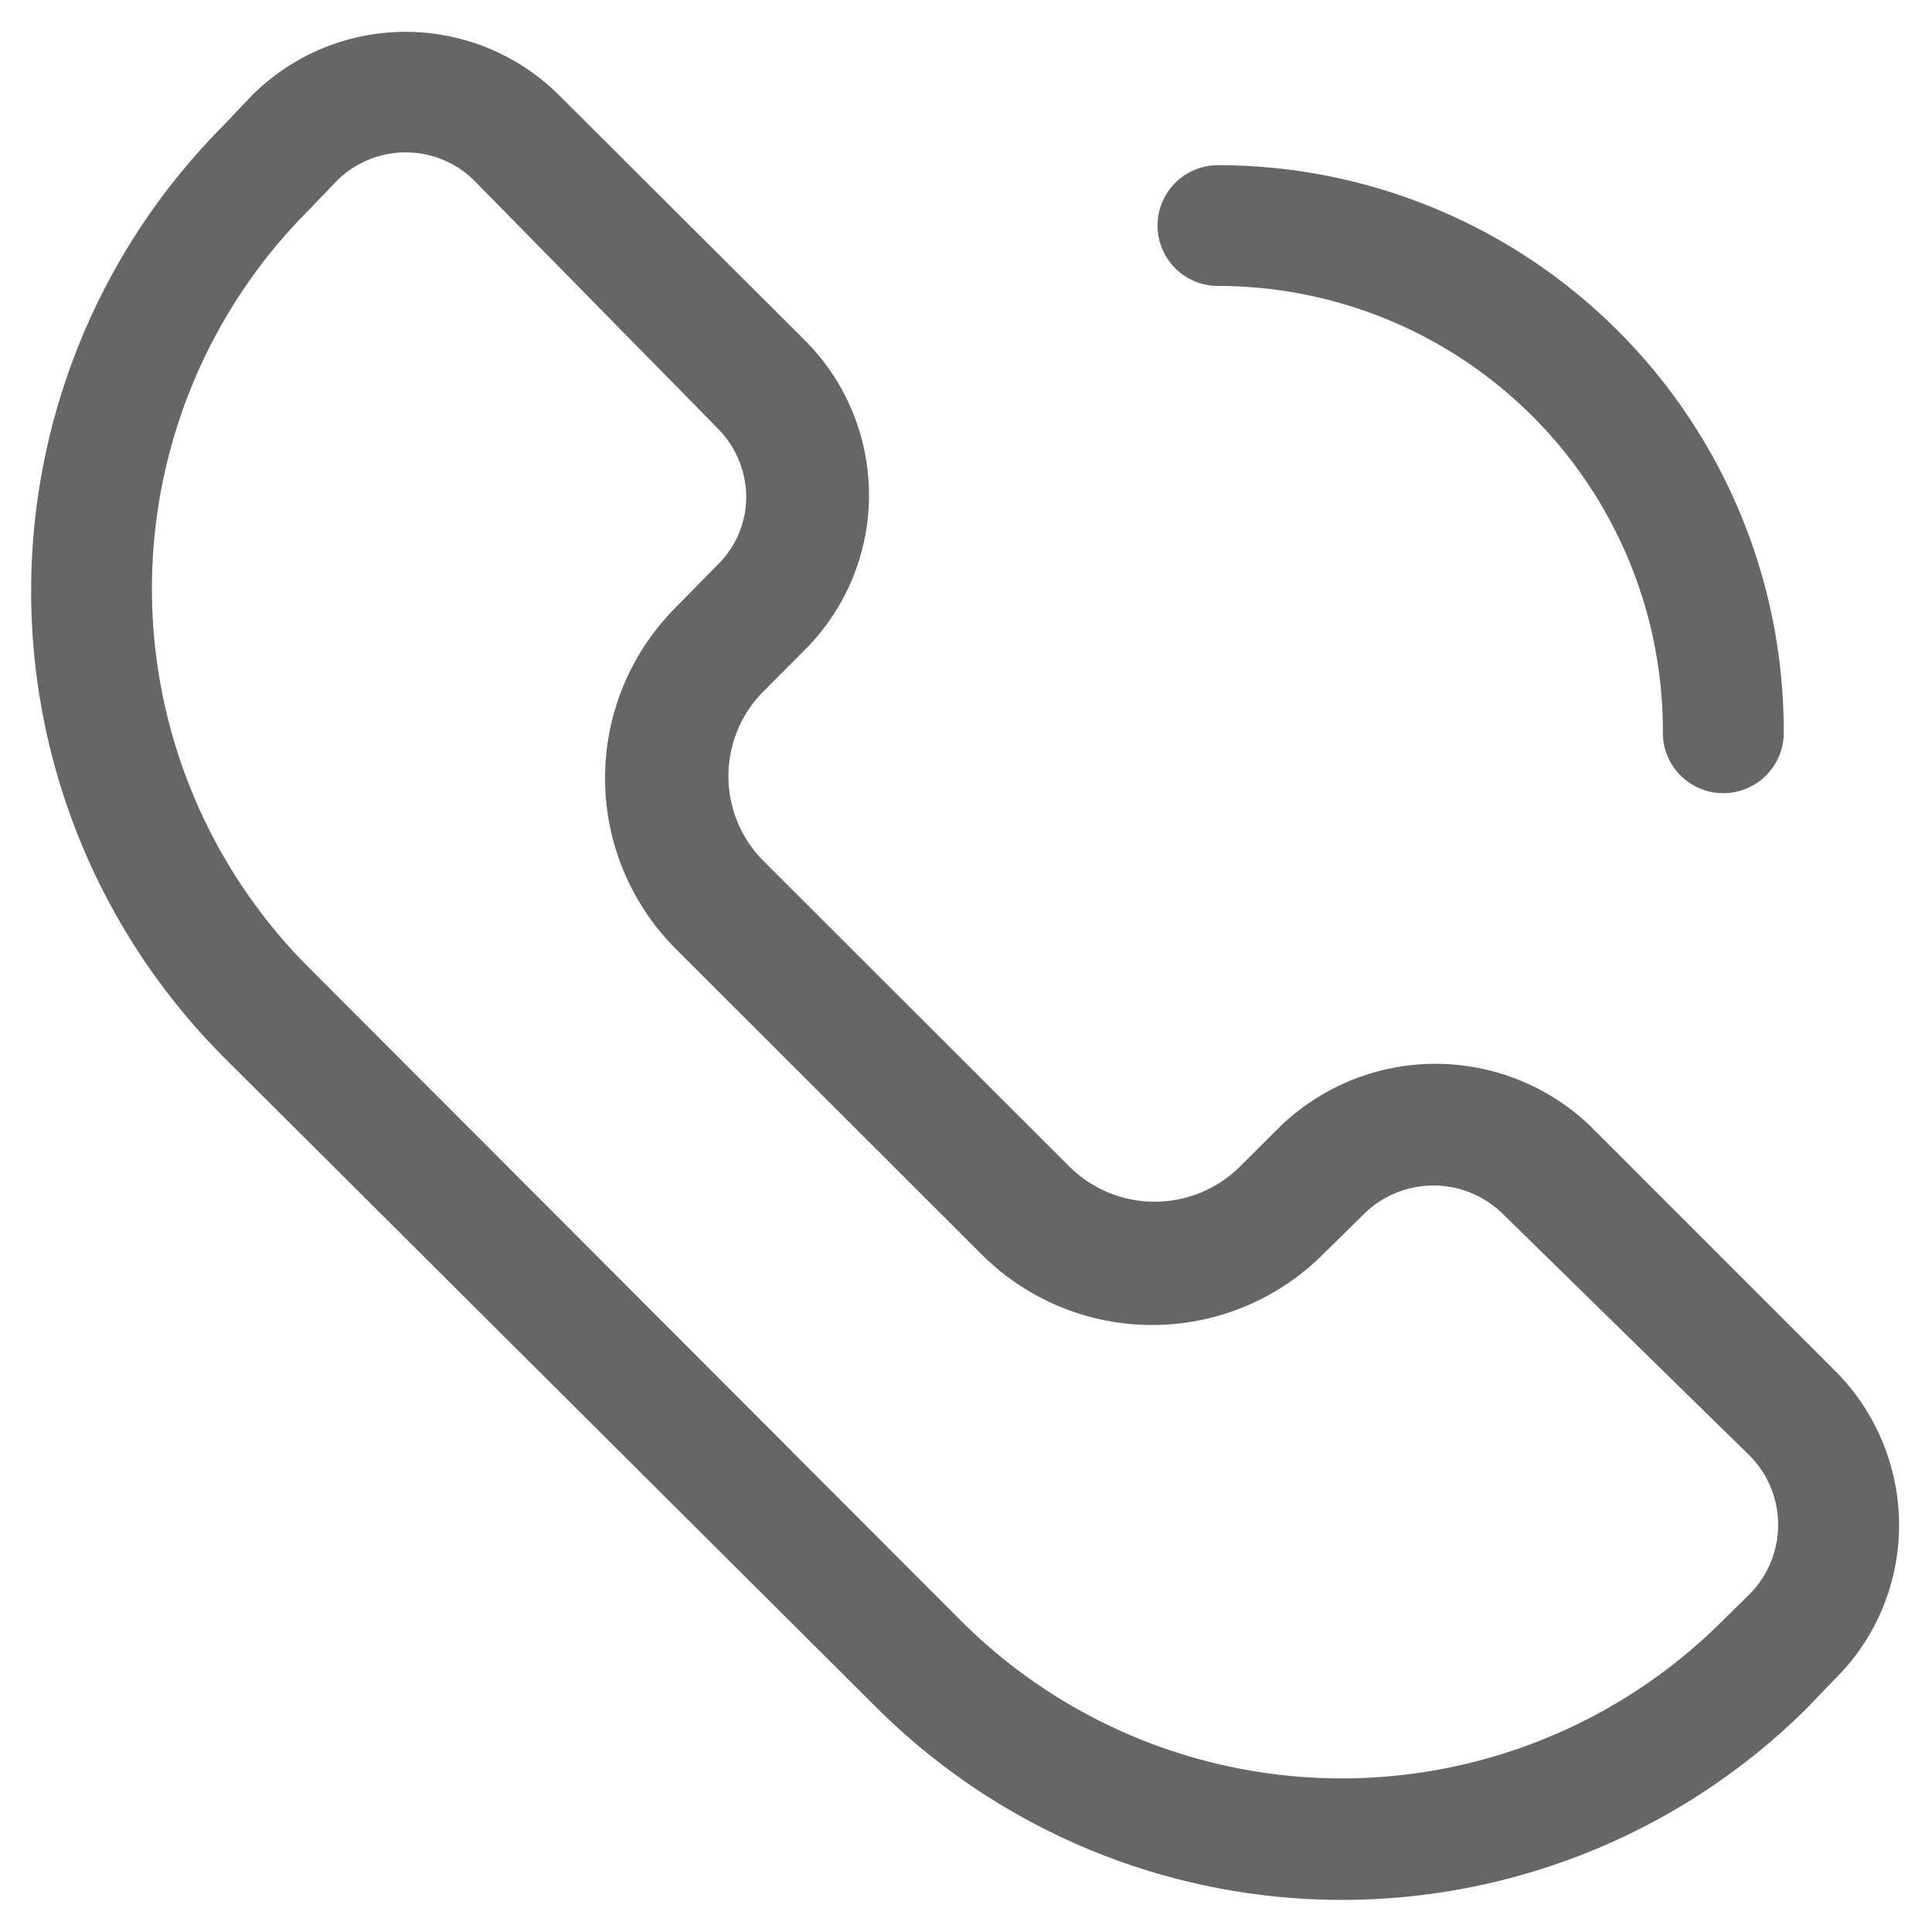 <svg xmlns="http://www.w3.org/2000/svg" width="20" height="20" viewBox="0 0 20 20">
  <defs>
    <style>
      .cls-1 {
        fill: #666;
        fill-rule: evenodd;
      }
    </style>
  </defs>
  <path id="形状_36" data-name="形状 36" class="cls-1" d="M274.8,1060.32a2.317,2.317,0,0,0-3.192,0l-0.432.43a1.253,1.253,0,0,1-1.758,0l-3.173-3.17a1.242,1.242,0,0,1,0-1.75l0.438-.44a2.265,2.265,0,0,0,0-3.19l-2.547-2.54a2.252,2.252,0,0,0-3.186,0l-0.294.31a6.833,6.833,0,0,0,0,9.64l6.765,6.74a6.827,6.827,0,0,0,9.631,0l0.288-.3a2.234,2.234,0,0,0,.663-1.59,2.257,2.257,0,0,0-.663-1.6Zm1.658,4.85-0.294.29a5.577,5.577,0,0,1-7.86,0l-6.759-6.77a5.545,5.545,0,0,1,0-7.85l0.288-.3a1.009,1.009,0,0,1,1.421,0l2.515,2.56a1.017,1.017,0,0,1,.3.71,0.982,0.982,0,0,1-.3.71l-0.432.44a2.5,2.5,0,0,0,0,3.53l3.173,3.17a2.5,2.5,0,0,0,3.524,0l0.437-.43a1.025,1.025,0,0,1,1.434.01l2.553,2.5a1.018,1.018,0,0,1,0,1.43h0Zm-0.9-8.94a0.626,0.626,0,1,0,1.251,0,5.857,5.857,0,0,0-5.857-5.85,0.625,0.625,0,1,0,0,1.25,4.607,4.607,0,0,1,4.606,4.6h0Zm0,0" transform="translate(-258.344 -1048.67)"/>
</svg>
